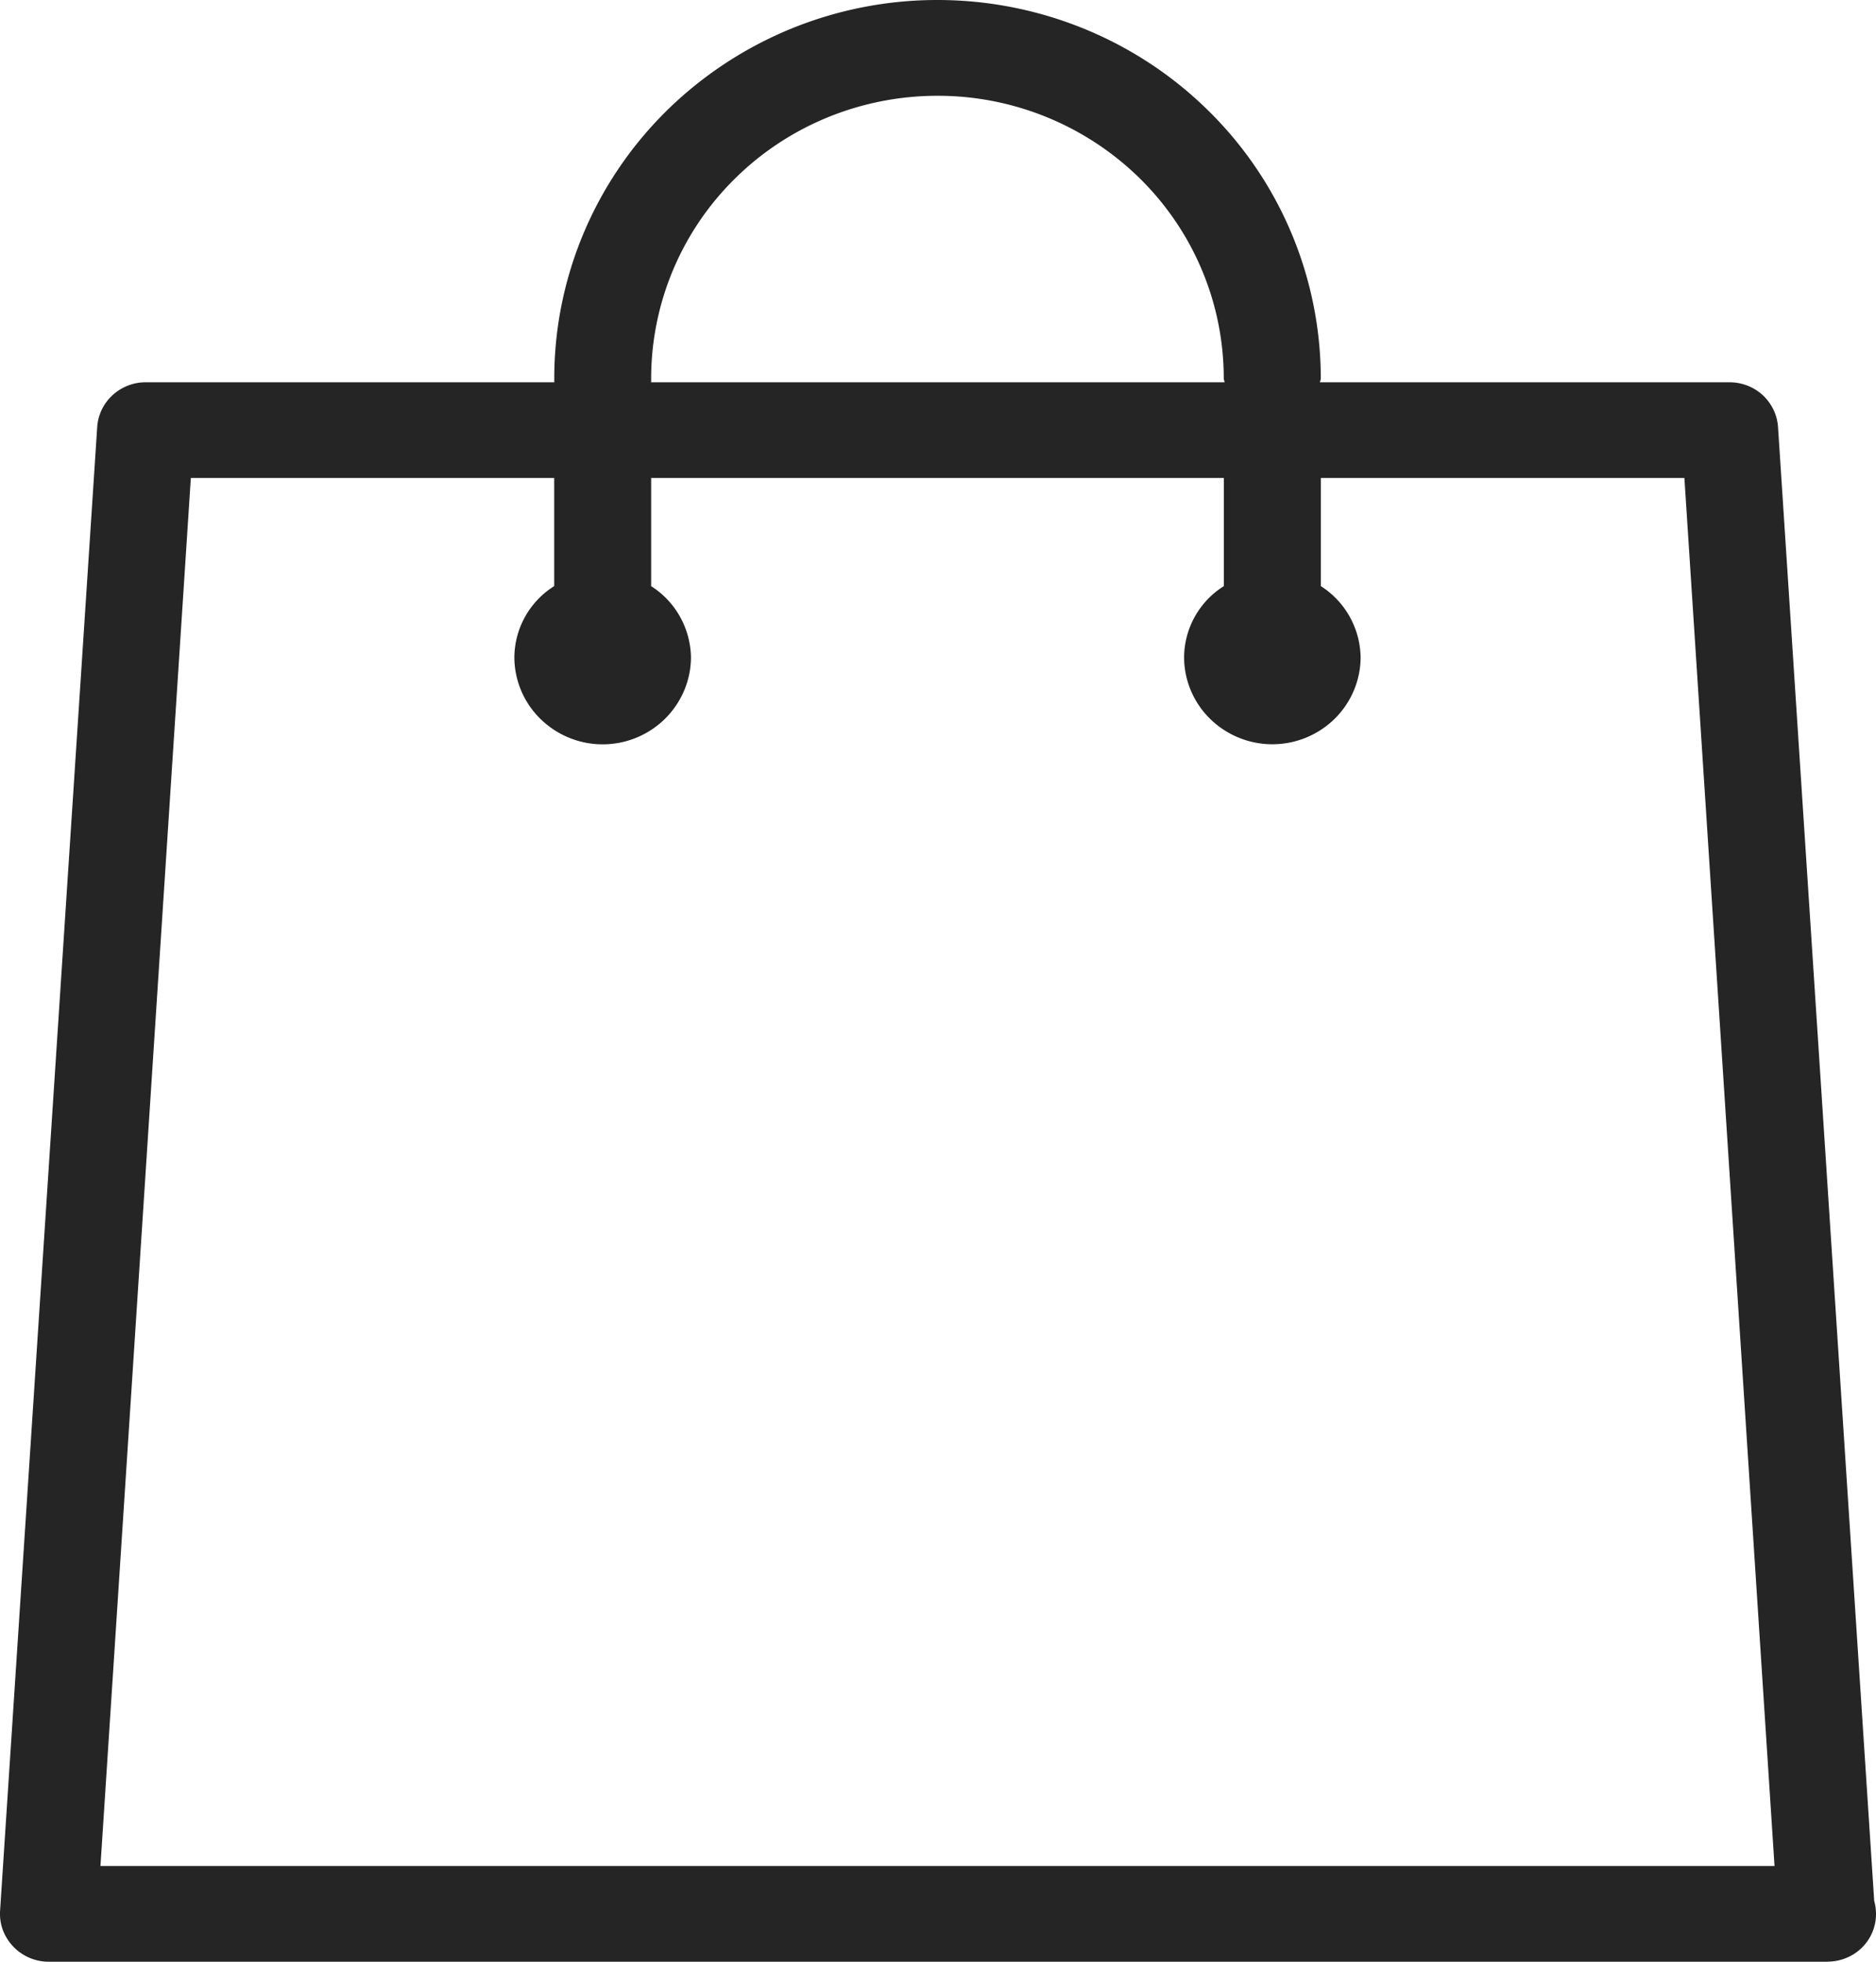 <svg xmlns="http://www.w3.org/2000/svg" width="22" height="23" fill="none">
	<path fill="#252525" d="M21.43 23H.57a.574.574 0 0 1-.537-.373.555.555 0 0 1-.032-.226L1.14 5.005a.558.558 0 0 1 .18-.372.573.573 0 0 1 .388-.151H6.5v-.046c0-1.177.474-2.305 1.317-3.137A4.525 4.525 0 0 1 10.994 0c1.192 0 2.336.467 3.179 1.3a4.407 4.407 0 0 1 1.316 3.136c0 .016-.008.03-.01.046h4.803c.144 0 .283.053.389.15.105.098.17.23.18.373l1.128 17.283a.555.555 0 0 1-.295.653.573.573 0 0 1-.253.058V23ZM14.351 4.436c0-.879-.353-1.722-.983-2.343a3.38 3.38 0 0 0-2.374-.97c-.89 0-1.745.348-2.374.97a3.292 3.292 0 0 0-.984 2.343v.046h6.724c0-.016-.009-.03-.009-.046Zm5.402 1.168H15.49v1.268a1.009 1.009 0 0 1 .466.832c0 .27-.109.53-.303.722a1.043 1.043 0 0 1-1.464 0 1.015 1.015 0 0 1-.303-.722.993.993 0 0 1 .466-.832V5.604H7.636v1.268a1.01 1.01 0 0 1 .467.832c0 .27-.11.53-.303.722a1.042 1.042 0 0 1-1.465 0 1.015 1.015 0 0 1-.303-.722.994.994 0 0 1 .467-.832V5.604H2.238l-1.06 16.274H20.81L19.753 5.604Z"/>
</svg>